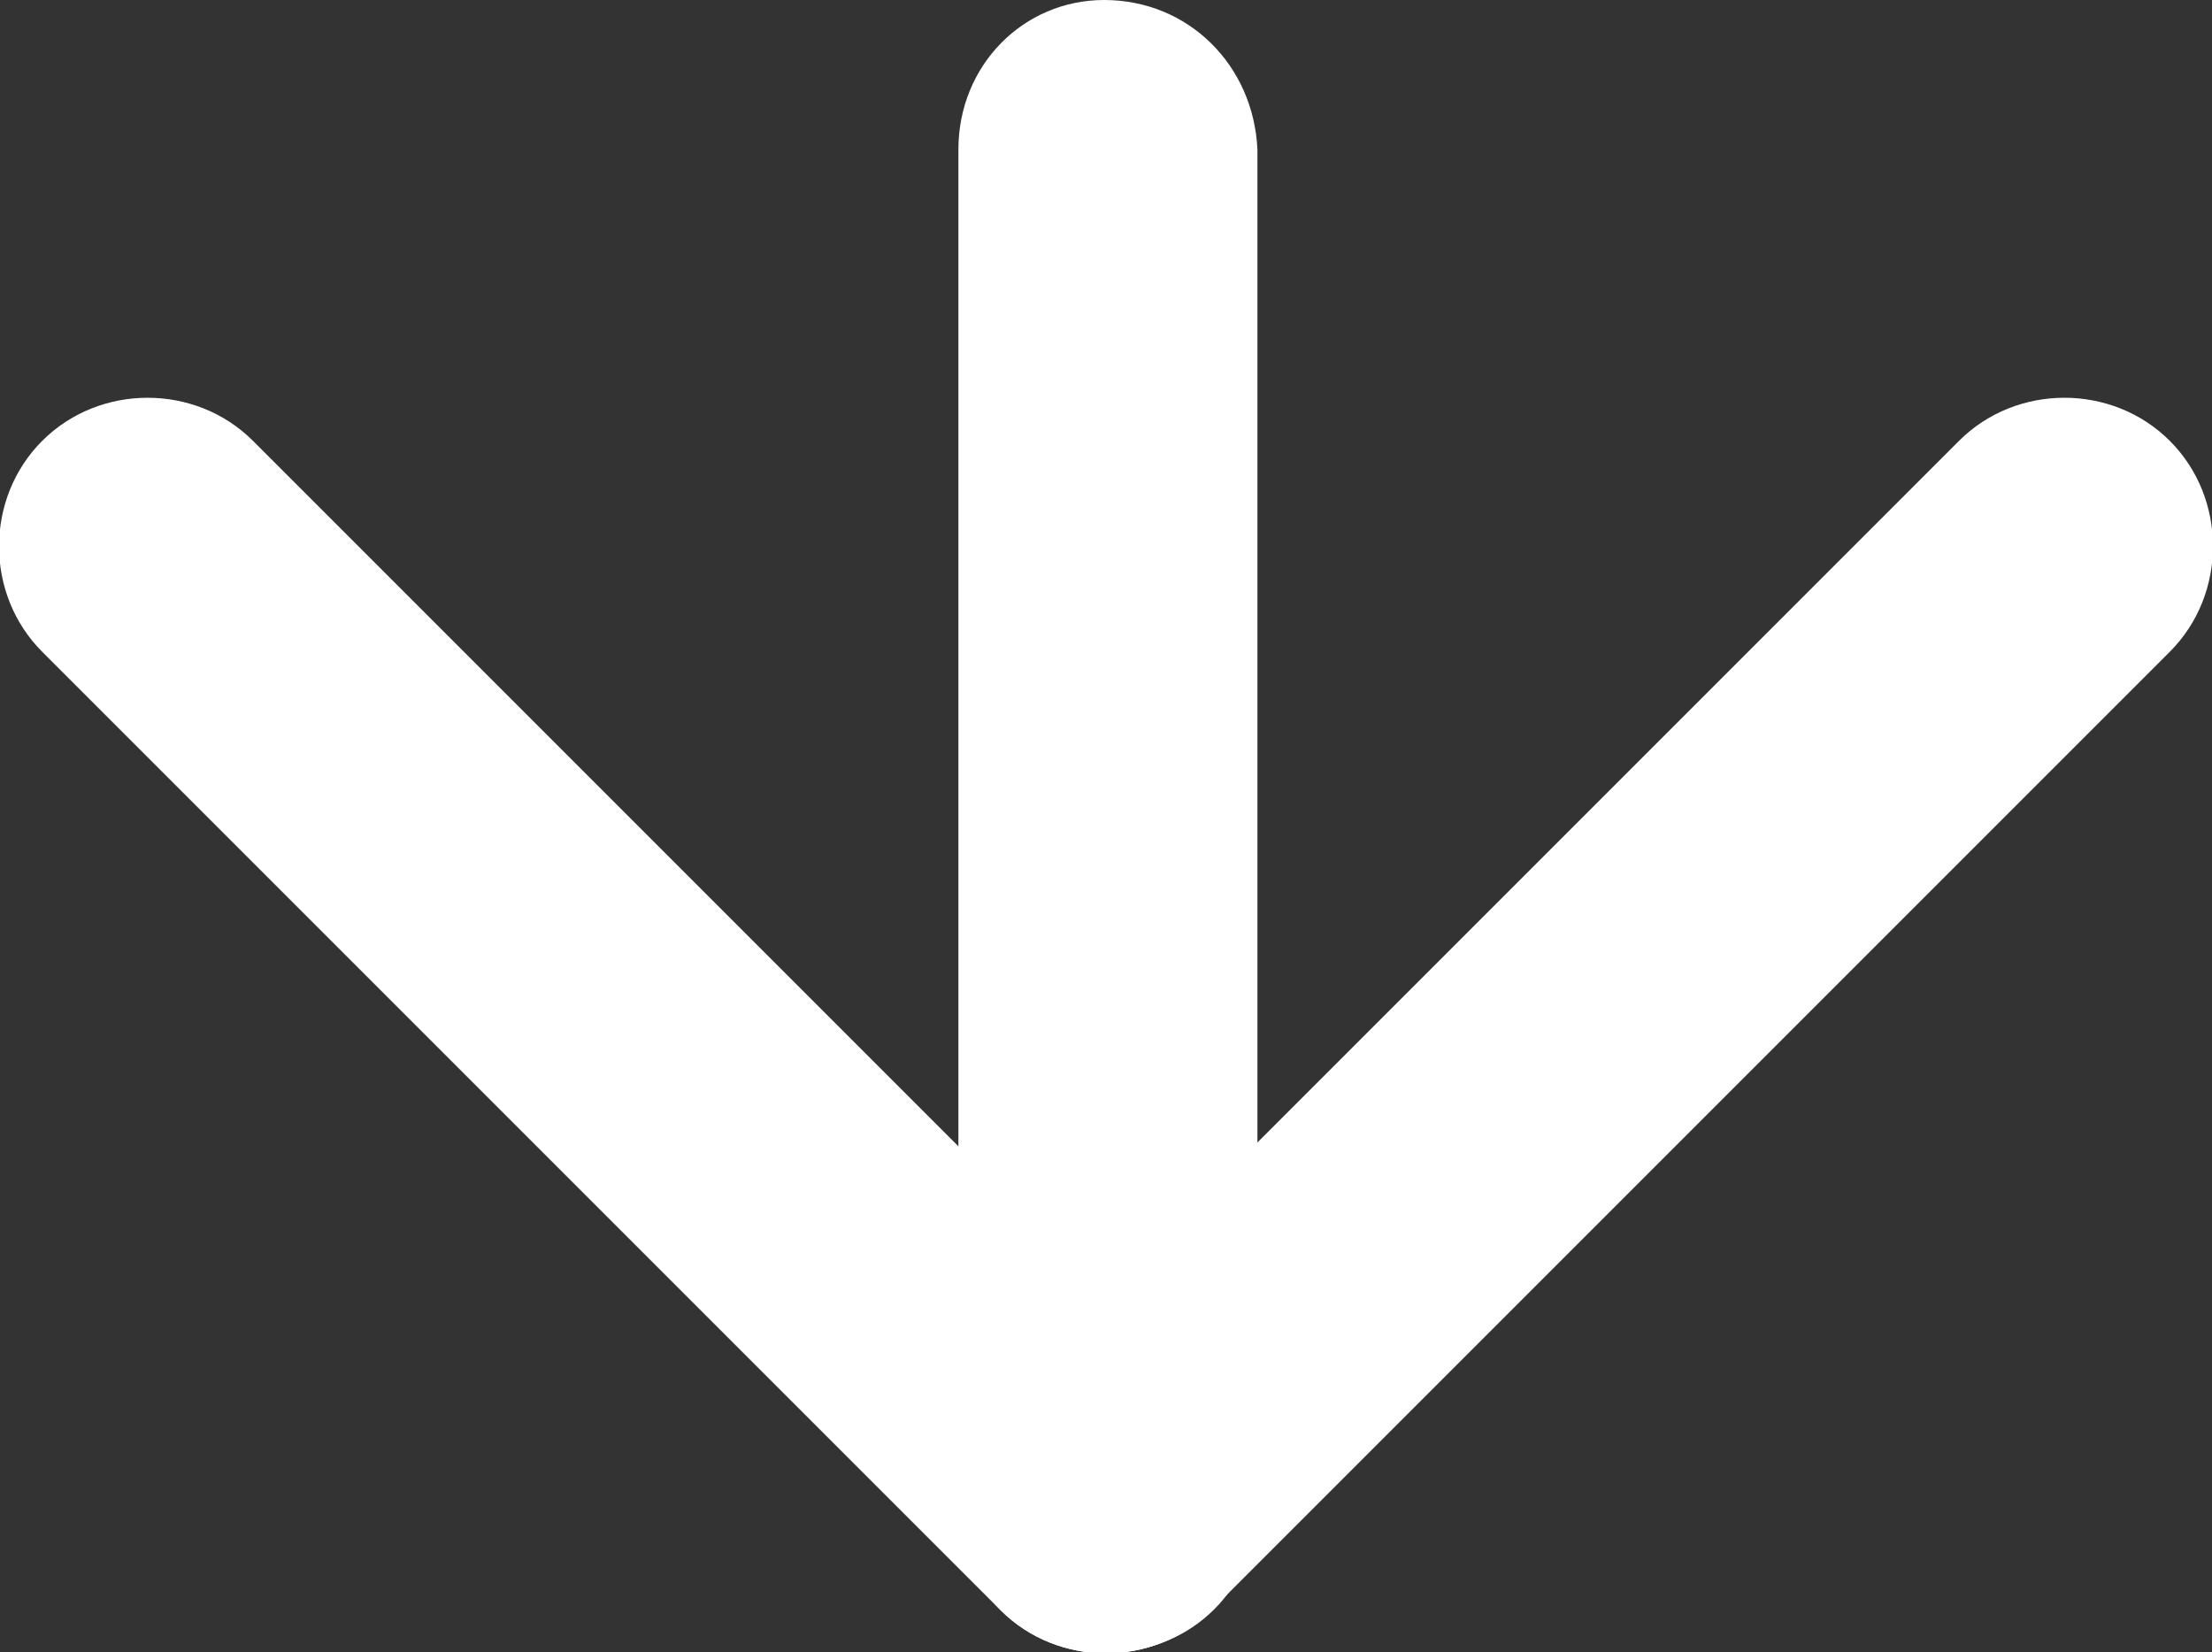 <?xml version="1.0" encoding="utf-8"?>
<!-- Generator: Adobe Illustrator 19.2.1, SVG Export Plug-In . SVG Version: 6.00 Build 0)  -->
<!DOCTYPE svg PUBLIC "-//W3C//DTD SVG 1.1//EN" "http://www.w3.org/Graphics/SVG/1.1/DTD/svg11.dtd">
<svg version="1.1" id="Layer_1" xmlns="http://www.w3.org/2000/svg" xmlns:xlink="http://www.w3.org/1999/xlink" x="0px" y="0px"
	 width="57.7px" height="43.1px" viewBox="0 0 57.7 43.1" style="enable-background:new 0 0 57.7 43.1;" xml:space="preserve">
<rect x="0" y="0" width="57.7" height="43.1" fill="#333333" stroke="none"/>
<style type="text/css">
	.st0{fill:#FFFFFF;}
</style>
<path class="st0" d="M28.8,0C26.7,0,25,1.7,25,3.9v35.3c0,2.2,1.7,3.9,3.9,3.9s3.9-1.7,3.9-3.9V3.9C32.7,1.7,31,0,28.8,0z"/>
<path class="st0" d="M56.6,11.5c-1.5-1.5-4-1.5-5.5,0l-25,25c-1.5,1.5-1.5,4,0,5.5s4,1.5,5.5,0l25-25C58.1,15.5,58.1,13,56.6,11.5z"
	/>
<path class="st0" d="M1.1,17l25,25c1.5,1.5,4,1.5,5.5,0s1.5-4,0-5.5l-25-25c-1.5-1.5-4-1.5-5.5,0S-0.4,15.5,1.1,17z"/>
</svg>
